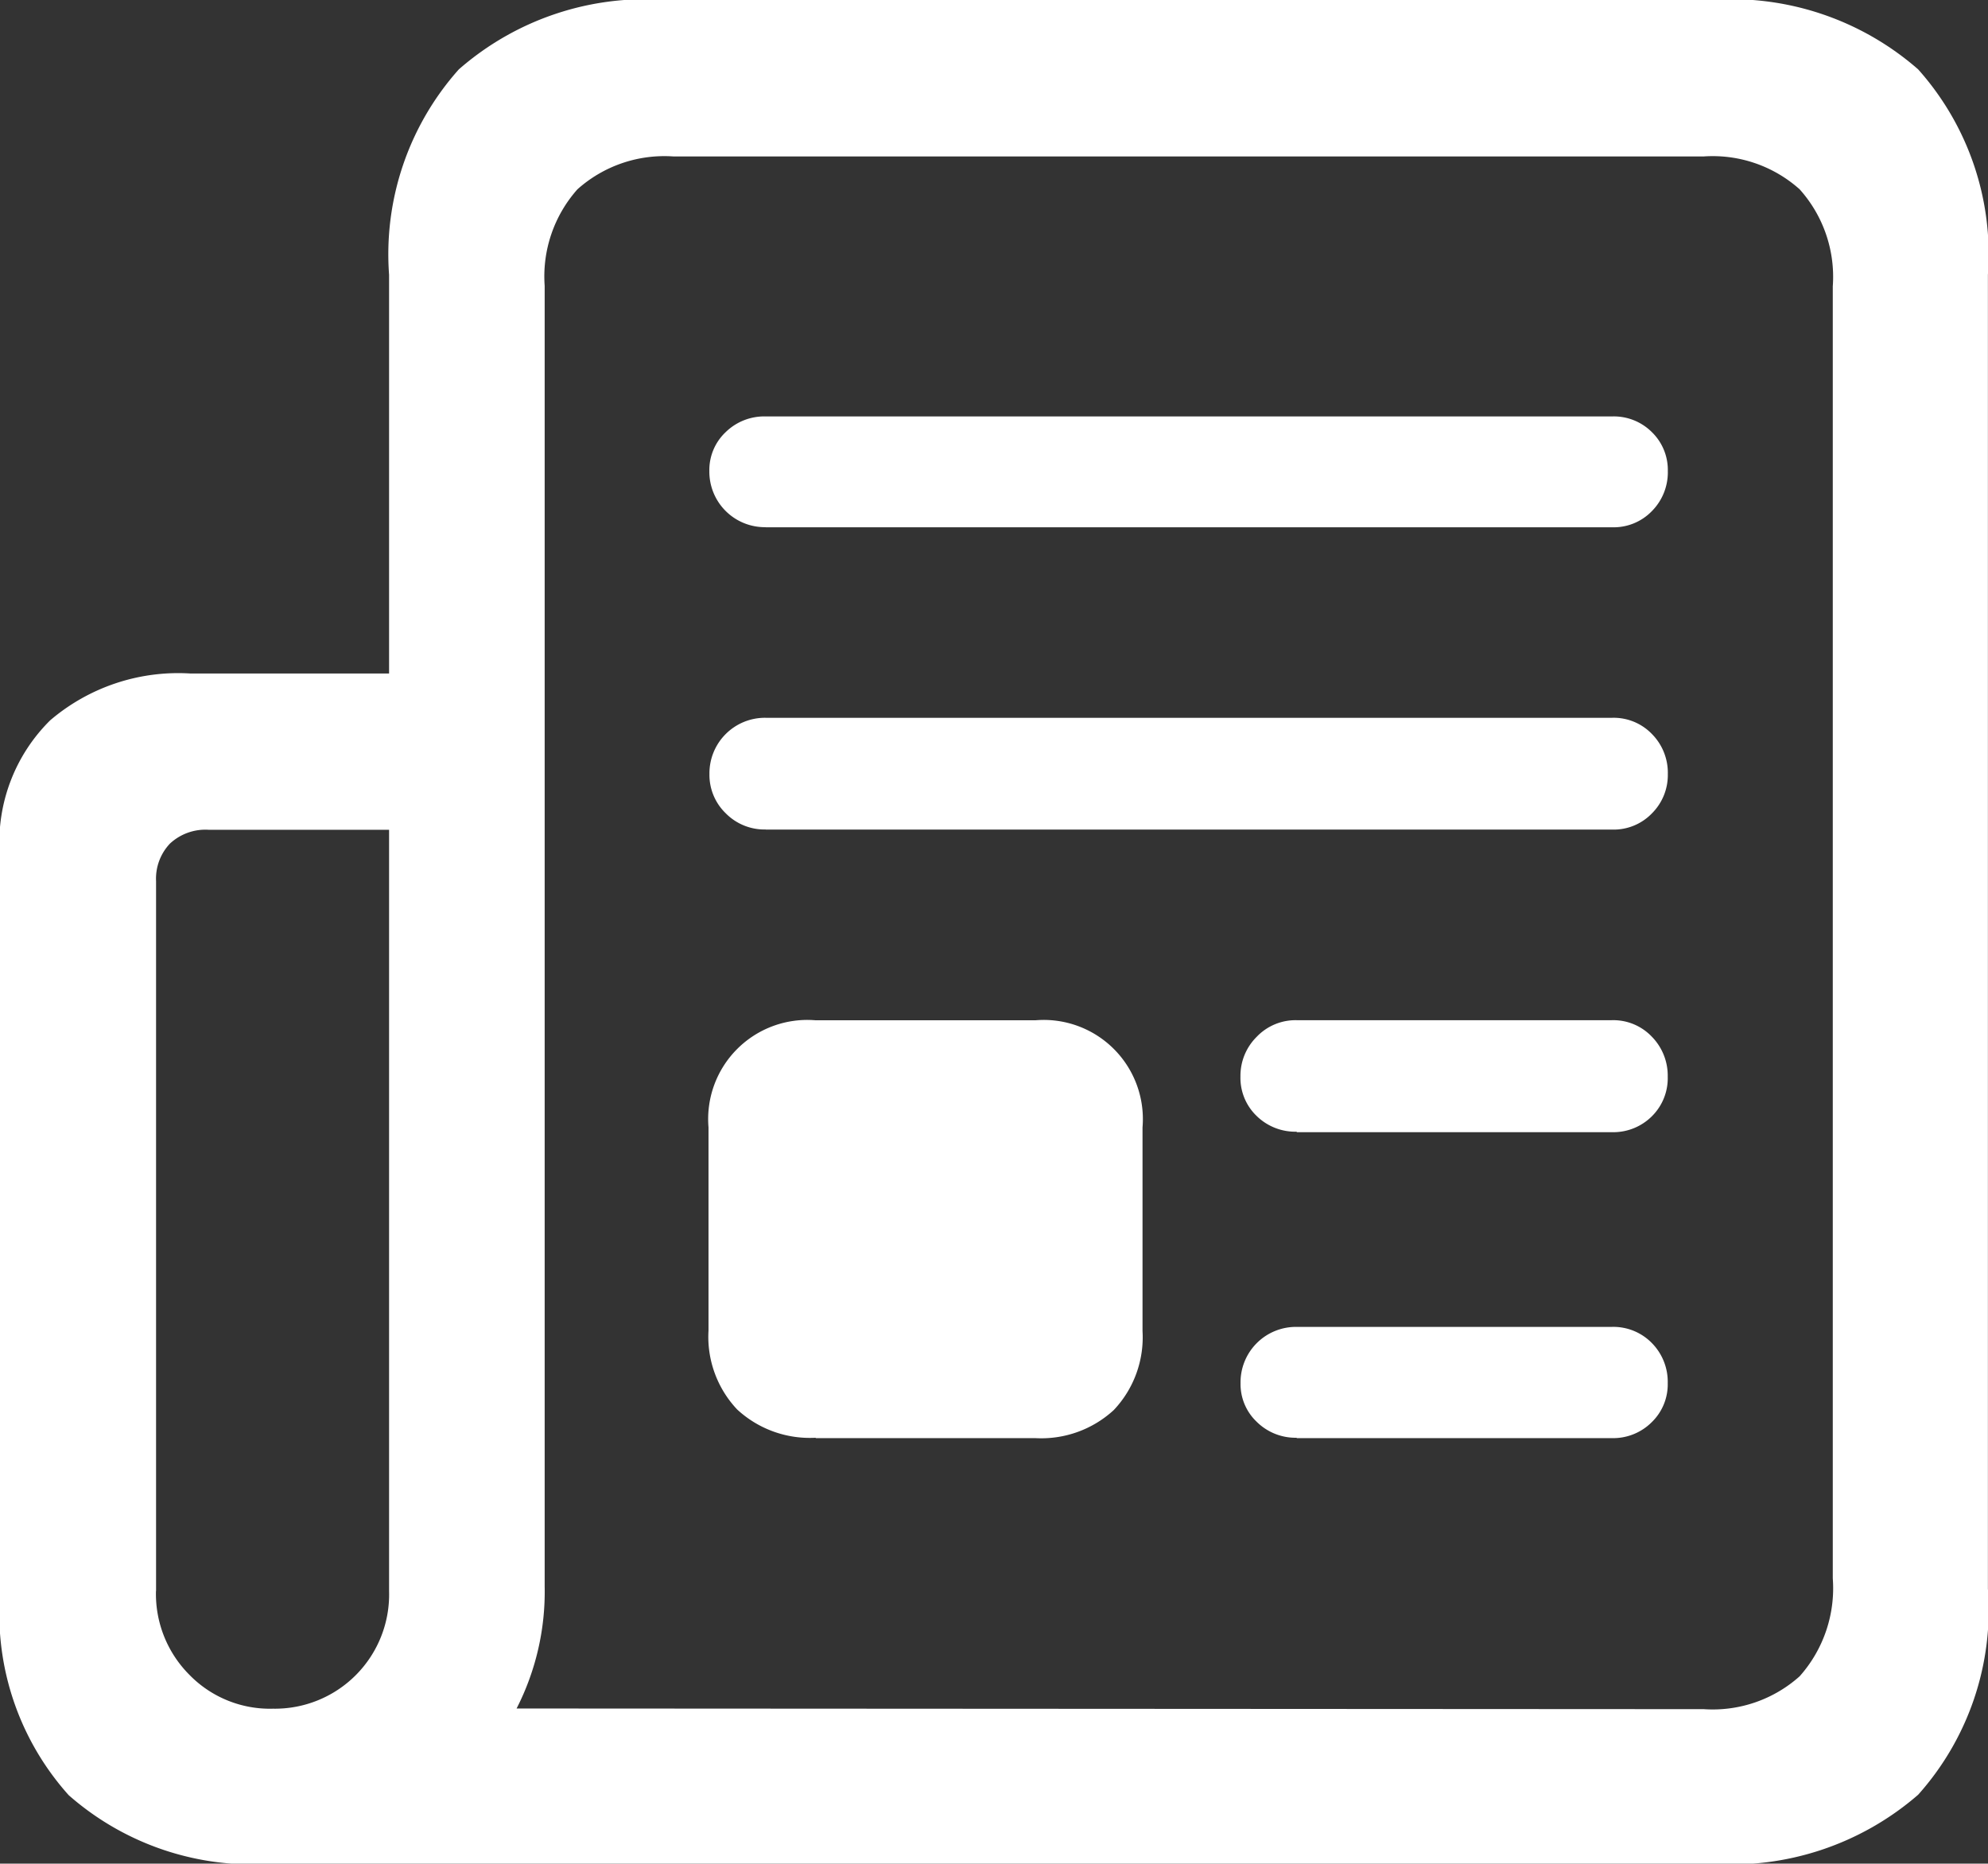 <svg xmlns="http://www.w3.org/2000/svg" width="21.235" height="19.906" viewBox="0 0 21.235 19.906">
  <rect x="0" y="0" width="21.235" height="19.906" fill="#333333" stroke="none"/>
  <path id="パス_78940" data-name="パス 78940" d="M2.354,19.41a2.9,2.9,0,0,0,.734,2.143,2.969,2.969,0,0,0,2.183.731H20.618a3.042,3.042,0,0,0,2.225-.736,2.964,2.964,0,0,0,.745-2.2V5.313a2.966,2.966,0,0,0-.745-2.194,3.031,3.031,0,0,0-2.225-.741H9.48a3.031,3.031,0,0,0-2.225.741A2.965,2.965,0,0,0,6.51,5.313V9.572H4.39a2.106,2.106,0,0,0-1.5.5,1.83,1.83,0,0,0-.54,1.406Zm1.667-.038V11.789a.544.544,0,0,1,.148-.4.556.556,0,0,1,.412-.148H6.51v8.133a1.22,1.22,0,0,1-1.24,1.255,1.2,1.2,0,0,1-.893-.362A1.223,1.223,0,0,1,4.02,19.372Zm3.851,1.255a2.74,2.74,0,0,0,.3-1.3V5.432A1.4,1.4,0,0,1,8.522,4.4a1.393,1.393,0,0,1,1.024-.351H20.553a1.393,1.393,0,0,1,1.024.351,1.4,1.4,0,0,1,.354,1.037v13.8a1.413,1.413,0,0,1-.354,1.046,1.393,1.393,0,0,1-1.024.351ZM10.532,8.01h9.043A.567.567,0,0,0,20,7.836a.588.588,0,0,0,.169-.427A.563.563,0,0,0,20,6.995a.575.575,0,0,0-.424-.169H10.532a.589.589,0,0,0-.428.169.556.556,0,0,0-.173.414.593.593,0,0,0,.6.6Zm0,3.229h9.043A.567.567,0,0,0,20,11.065a.578.578,0,0,0,.169-.419A.588.588,0,0,0,20,10.219a.567.567,0,0,0-.424-.174H10.532a.593.593,0,0,0-.6.6.57.57,0,0,0,.173.419A.581.581,0,0,0,10.532,11.238Zm.535,6.5h2.345a1.143,1.143,0,0,0,.839-.3,1.13,1.13,0,0,0,.307-.843V14.42a1.059,1.059,0,0,0-1.145-1.144H11.067A1.059,1.059,0,0,0,9.922,14.42v2.17a1.13,1.13,0,0,0,.306.843A1.143,1.143,0,0,0,11.067,17.735Zm5.138-3.268h3.361A.584.584,0,0,0,20,14.3a.572.572,0,0,0,.168-.422A.594.594,0,0,0,20,13.453a.568.568,0,0,0-.432-.178H16.205a.573.573,0,0,0-.428.178.586.586,0,0,0-.173.423.564.564,0,0,0,.173.422A.59.59,0,0,0,16.205,14.466Zm0,3.268h3.361A.584.584,0,0,0,20,17.566a.562.562,0,0,0,.168-.414A.59.59,0,0,0,20,16.725a.575.575,0,0,0-.432-.174H16.205a.592.592,0,0,0-.6.6.555.555,0,0,0,.173.414A.589.589,0,0,0,16.205,17.735Z" transform="translate(-2.354 -2.378)" fill="#fff"/>
</svg>
